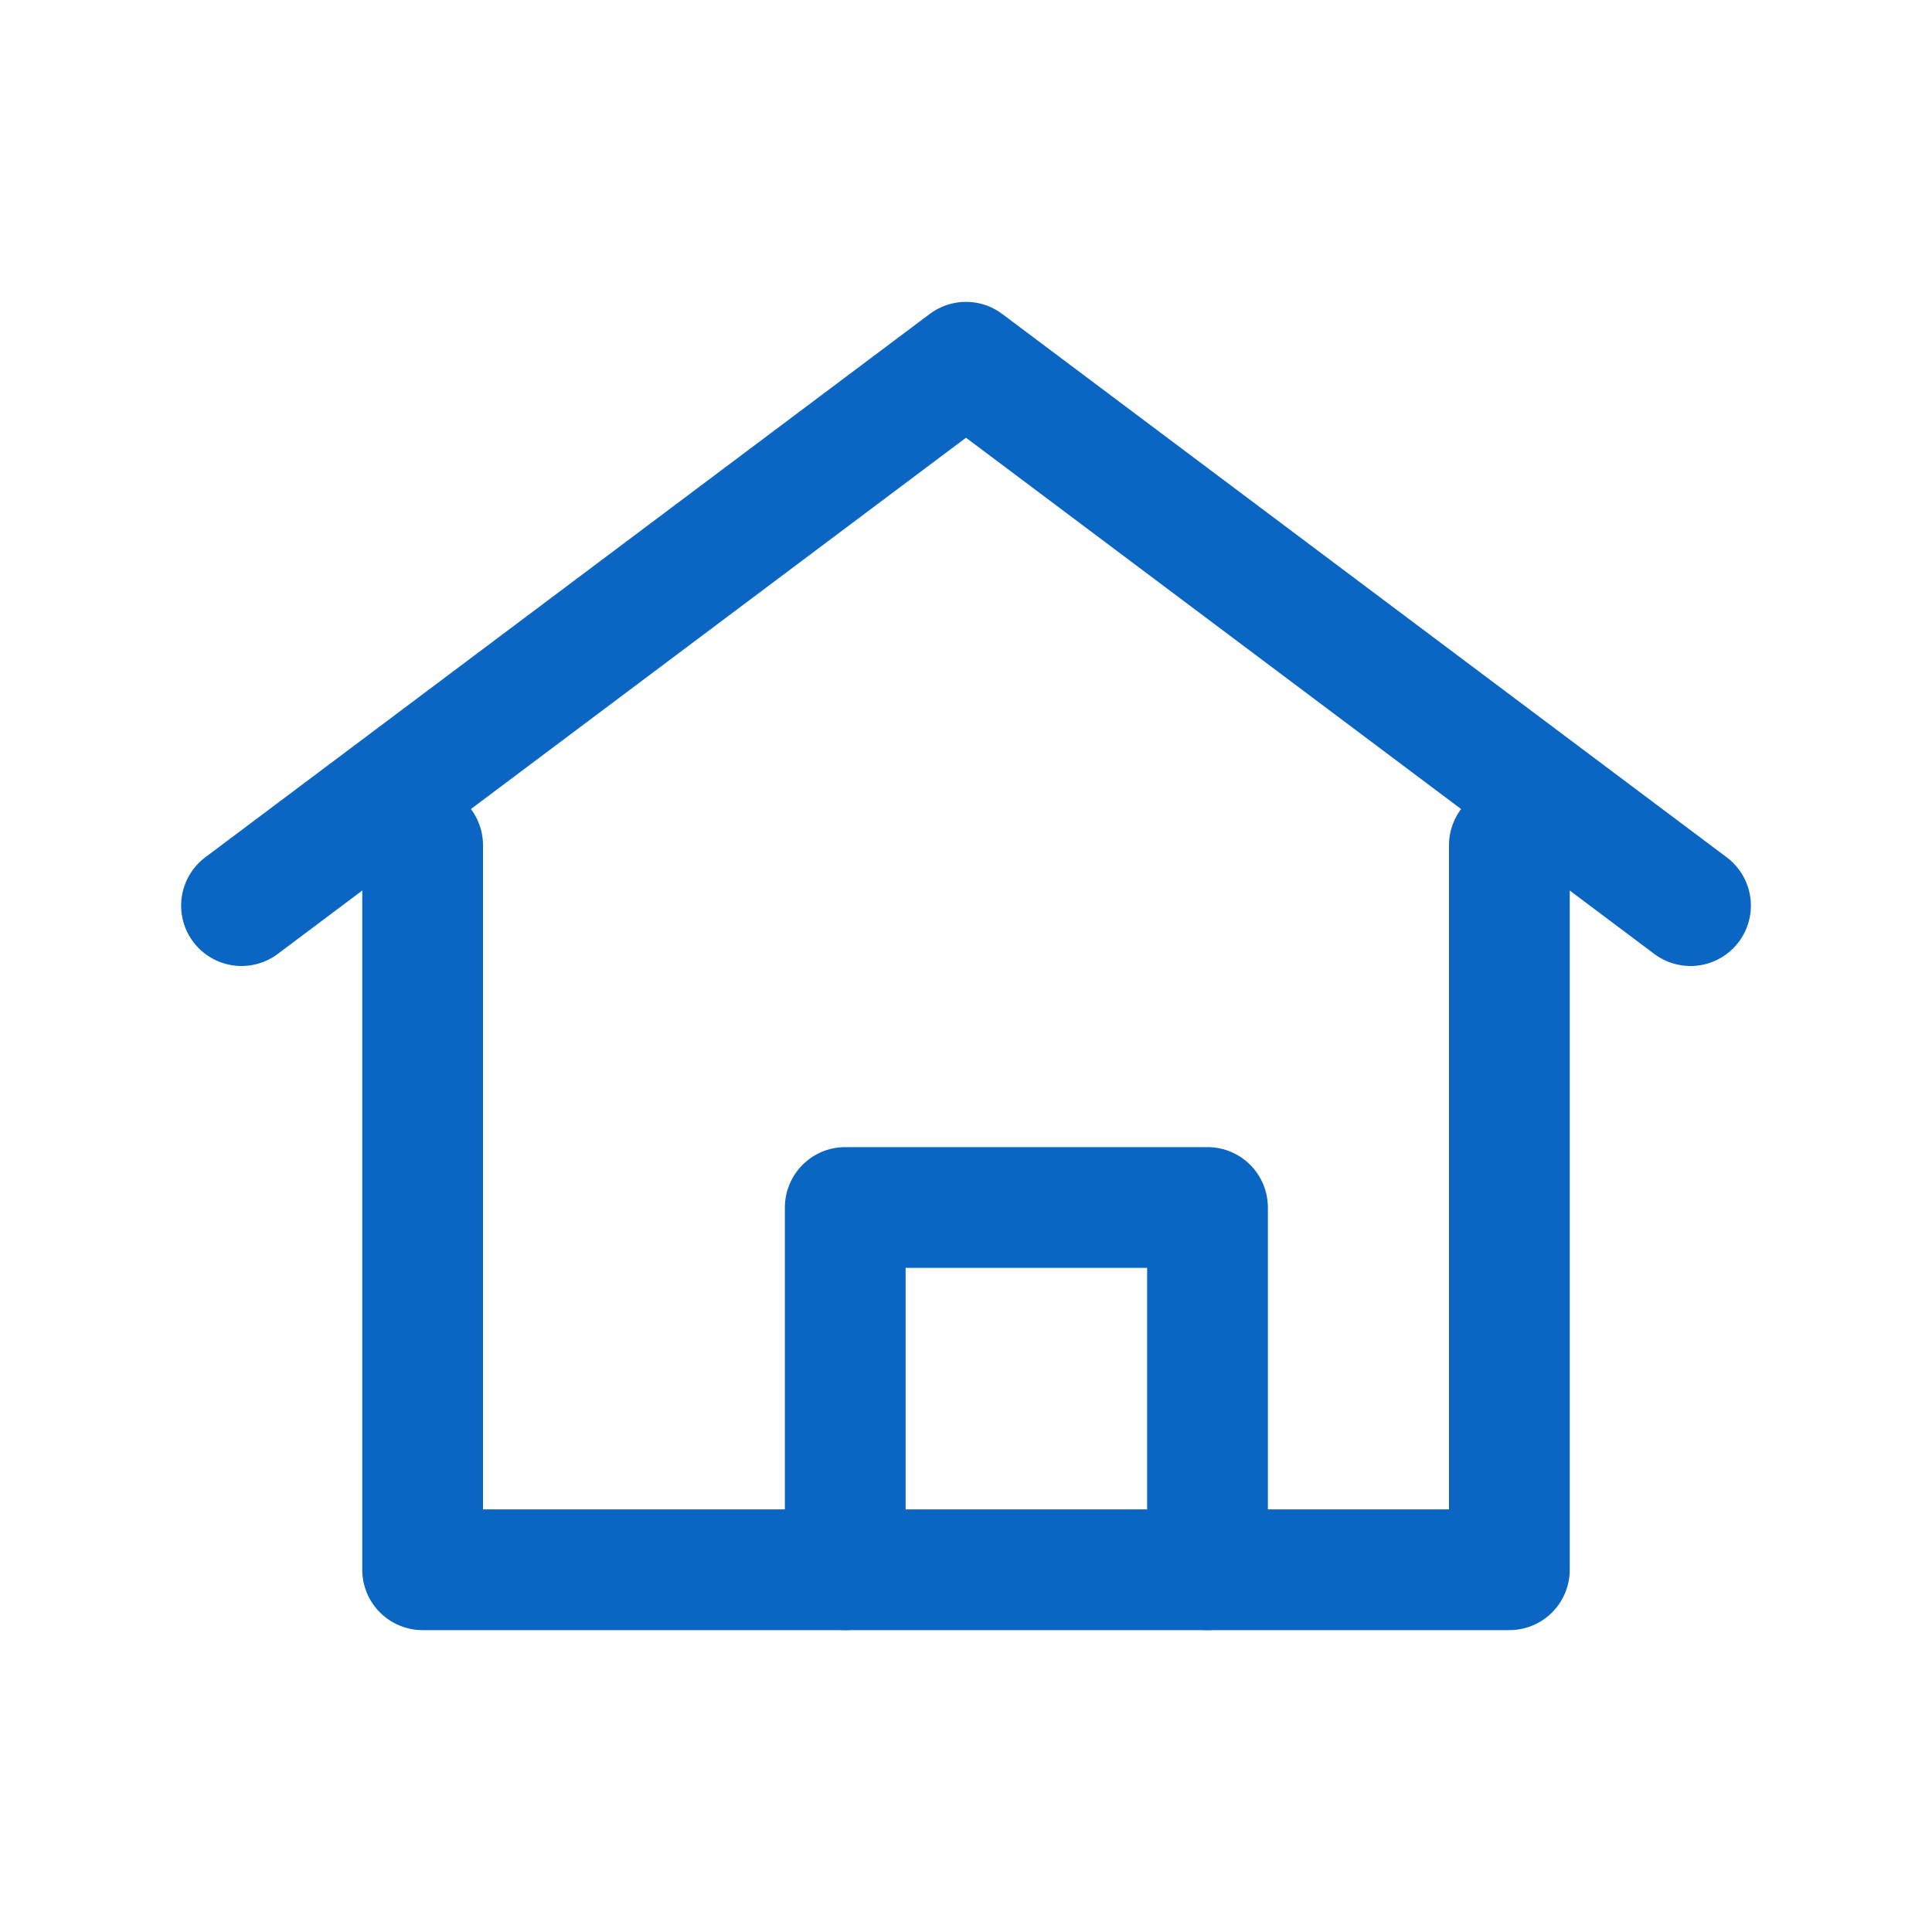 <?xml version="1.0" encoding="UTF-8"?>
<svg xmlns="http://www.w3.org/2000/svg" width="32" height="32" viewBox="0 0 32 32"><g fill="none" stroke="#0A66C2" stroke-width="2" stroke-linecap="round" stroke-linejoin="round"><path d="M4 15l12-9 12 9"/><path d="M7 14v12h18V14"/><path d="M14 26v-6h6v6"/></g></svg>